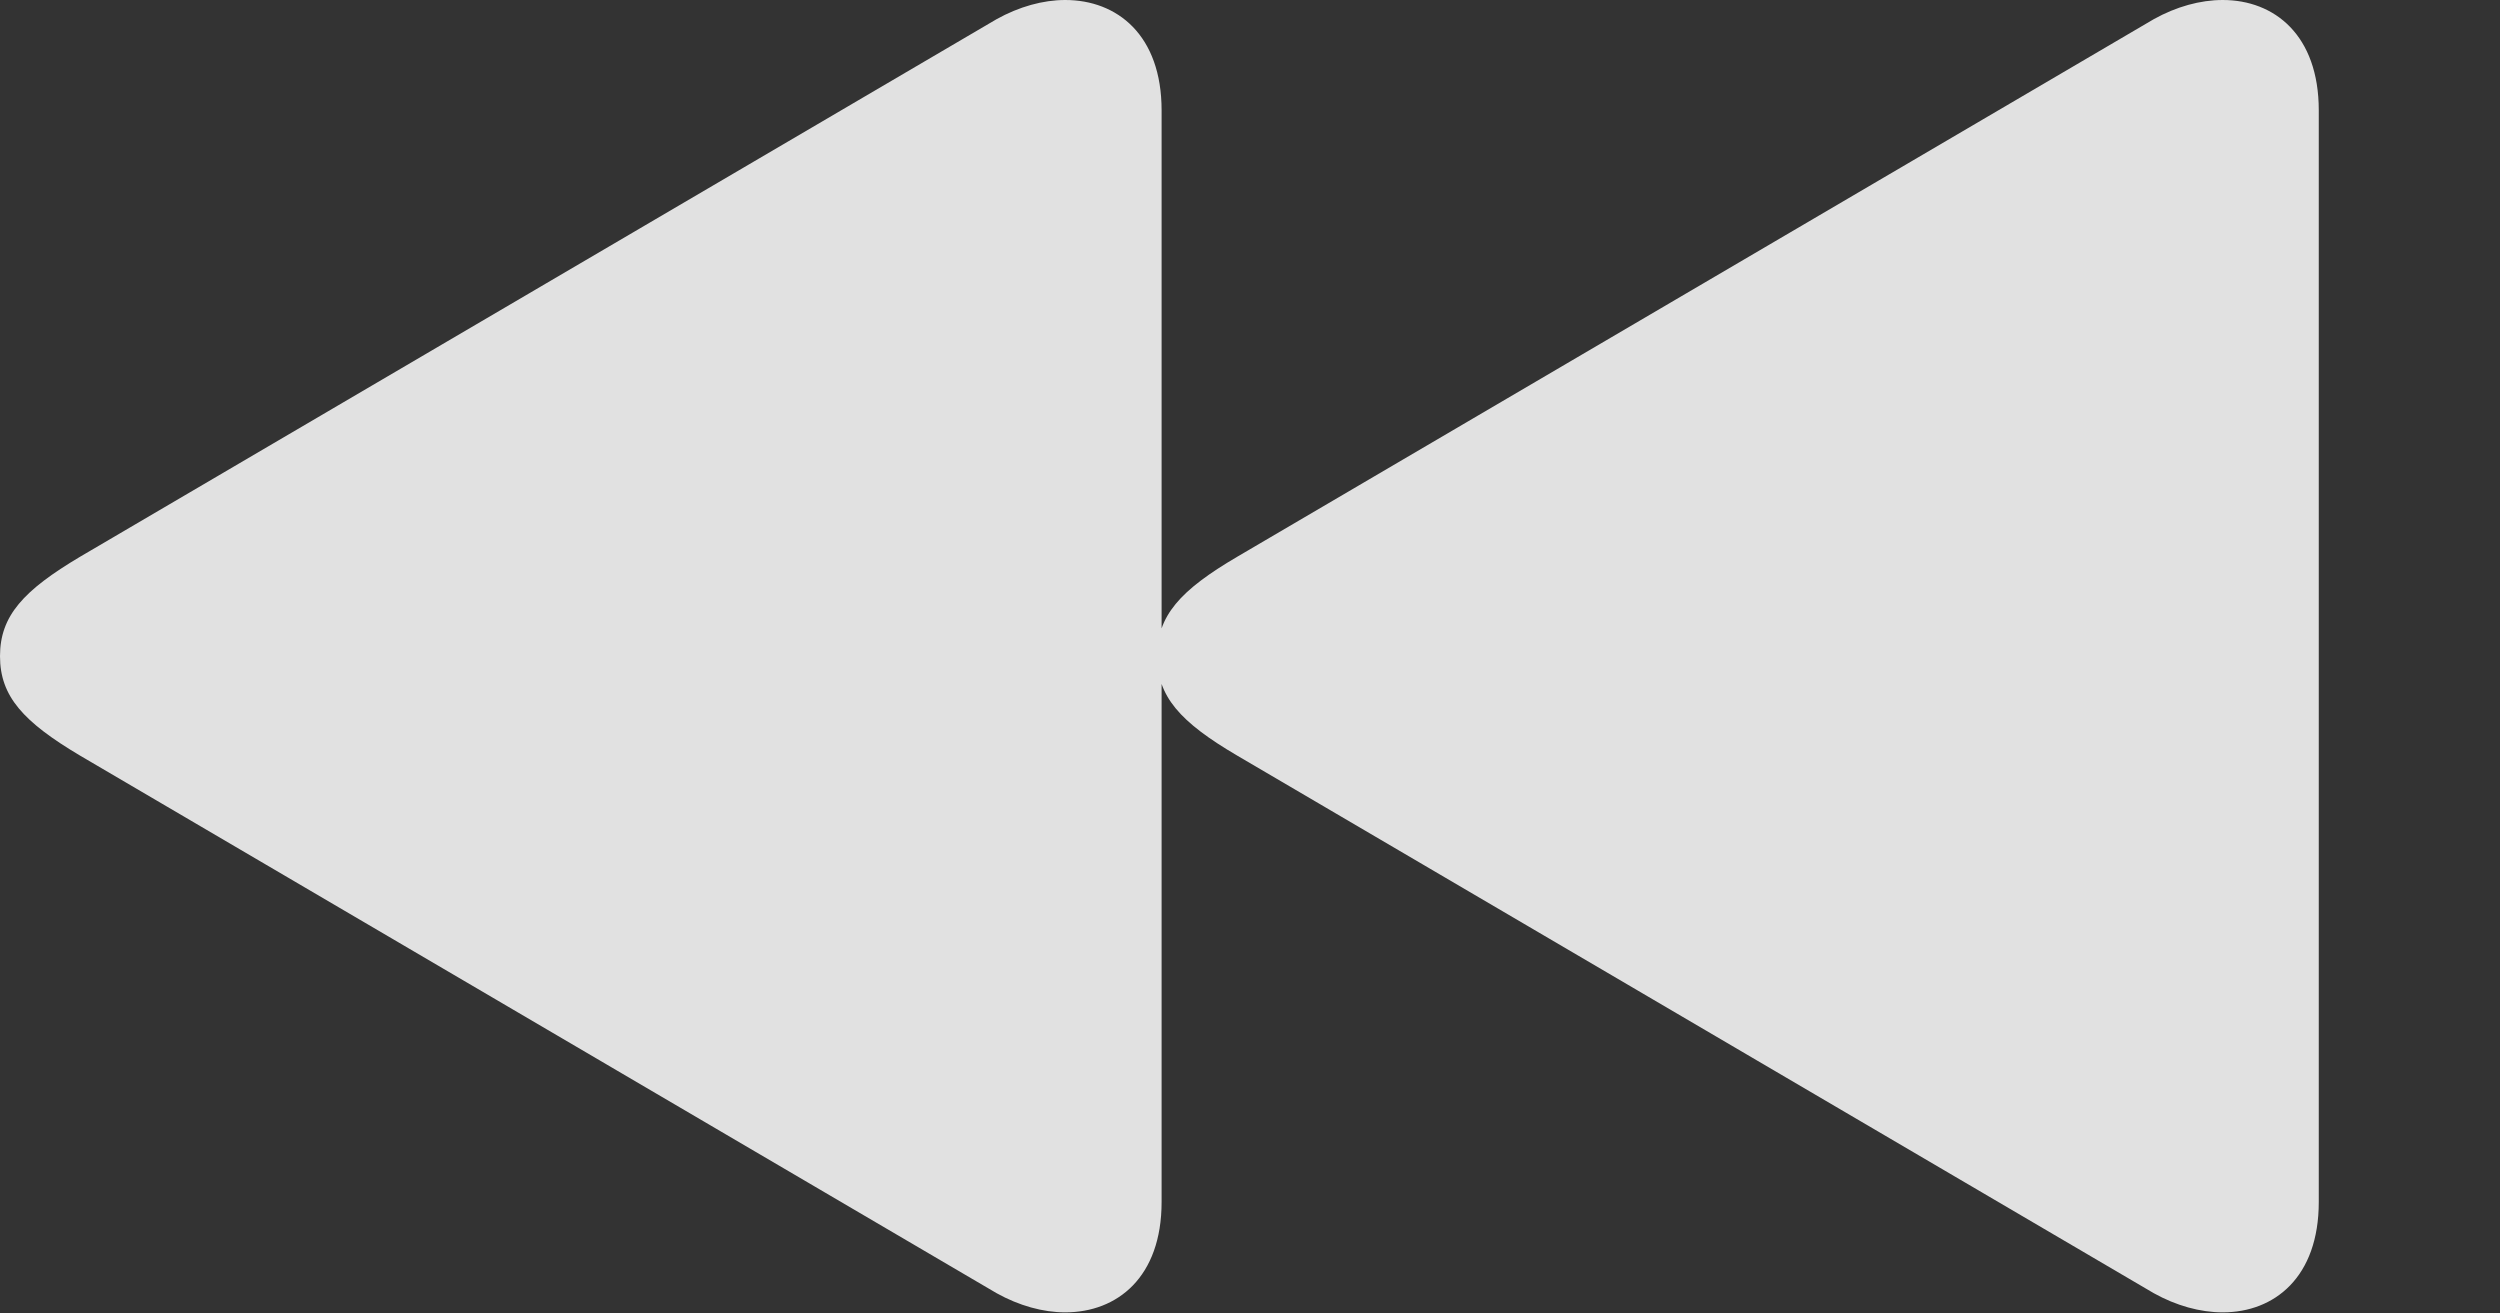 <?xml version="1.0" encoding="UTF-8"?>
<!--Generator: Apple Native CoreSVG 326-->
<!DOCTYPE svg
PUBLIC "-//W3C//DTD SVG 1.1//EN"
       "http://www.w3.org/Graphics/SVG/1.1/DTD/svg11.dtd">
<svg version="1.1" xmlns="http://www.w3.org/2000/svg" xmlns:xlink="http://www.w3.org/1999/xlink" viewBox="0 0 36.101 18.967">
 <rect x="0" y="0" width="36.101" height="18.967" fill="#333333" stroke="none"/>
 <g>
  <rect height="18.967" opacity="0" width="36.101" x="0" y="0"/>
  <path d="M33.484 17.357L33.484 1.594C33.484 0.506 32.843 0 32.097 0C31.772 0 31.426 0.096 31.101 0.277L17.869 8.038C17.035 8.527 16.71 8.894 16.71 9.475C16.71 10.056 17.035 10.424 17.869 10.913L31.101 18.674C31.426 18.855 31.772 18.951 32.097 18.951C32.843 18.951 33.484 18.445 33.484 17.357ZM16.774 17.357L16.774 1.594C16.774 0.506 16.133 0 15.382 0C15.062 0 14.716 0.096 14.391 0.277L1.159 8.038C0.336 8.527 7.77156e-16 8.894 7.77156e-16 9.475C7.77156e-16 10.056 0.336 10.424 1.159 10.913L14.391 18.674C14.716 18.855 15.062 18.951 15.382 18.951C16.133 18.951 16.774 18.445 16.774 17.357Z" fill="white" fill-opacity="0.85"/>
 </g>
</svg>
